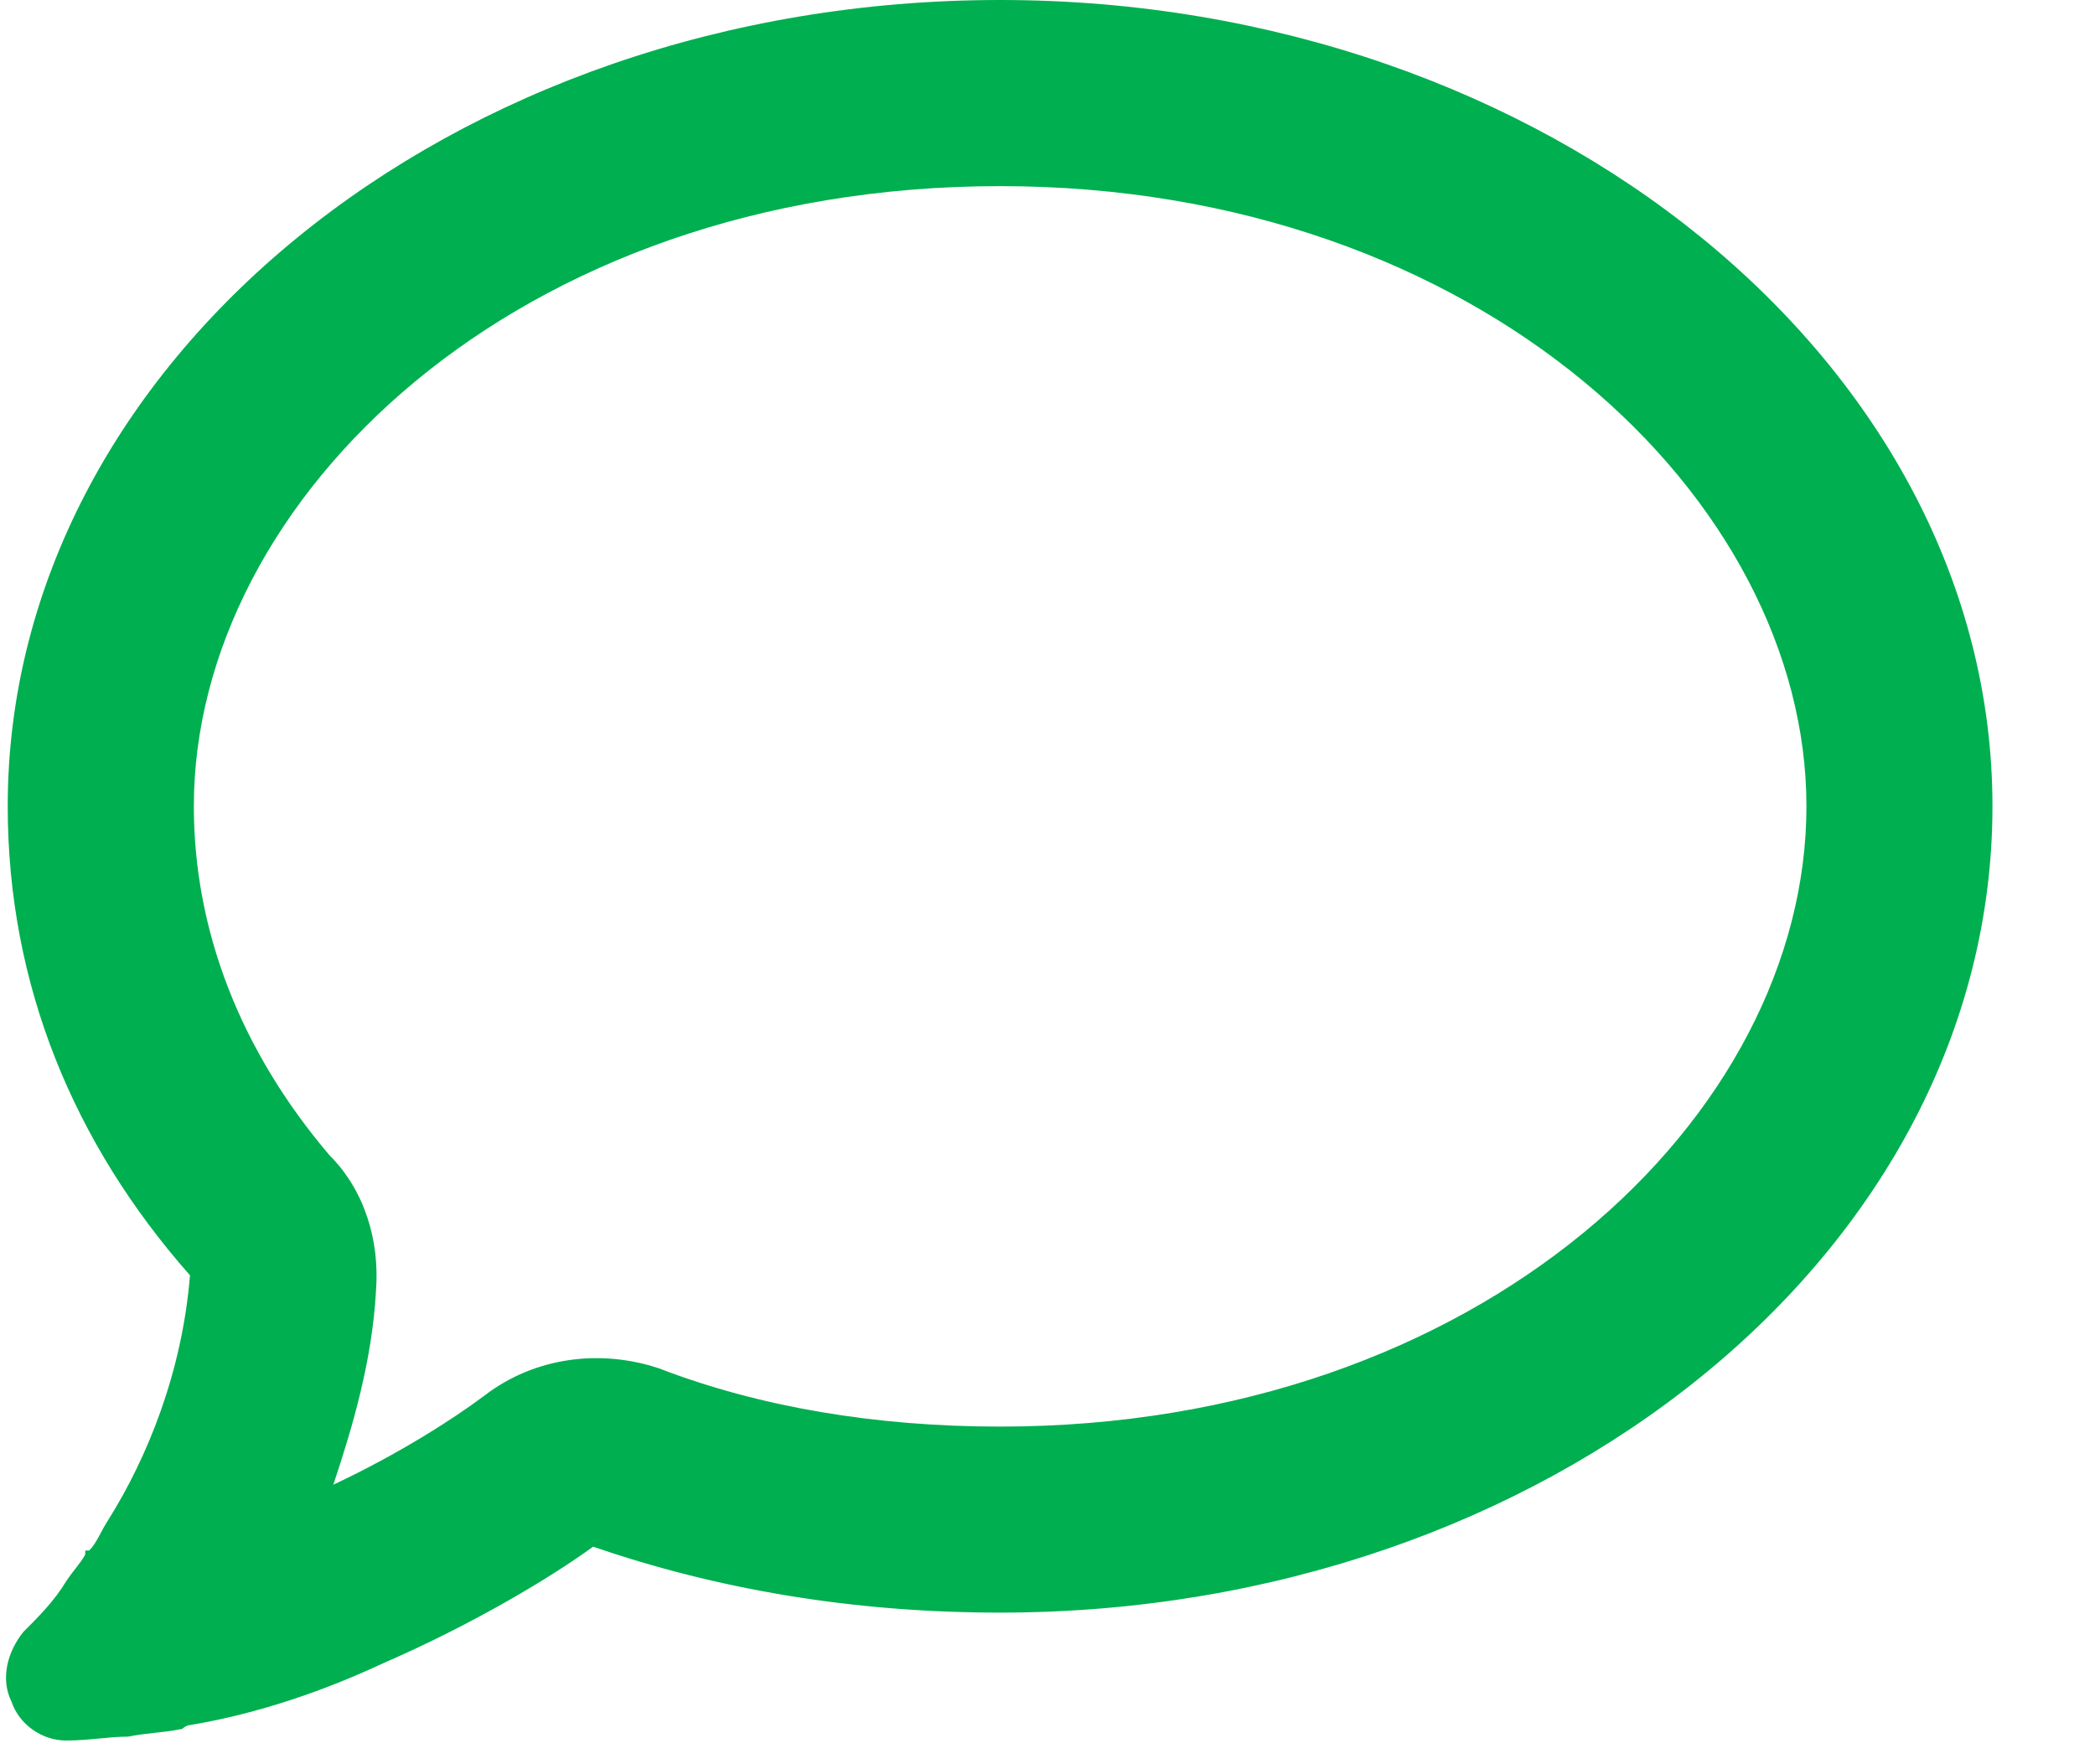 <?xml version="1.0" encoding="utf-8"?>
<svg xmlns="http://www.w3.org/2000/svg" fill="none" height="100%" overflow="visible" preserveAspectRatio="none" style="display: block;" viewBox="0 0 19 16" width="100%">
<g clip-path="url(#clip0_0_33)" id="-1">
<path d="M4.395 12.656C4.852 12.305 5.449 12.234 5.977 12.41C6.891 12.762 7.945 12.938 9.07 12.938C13.43 12.938 16.383 10.125 16.383 7.312C16.383 4.535 13.43 1.688 9.07 1.688C4.676 1.688 1.758 4.535 1.758 7.312C1.758 8.438 2.18 9.527 2.988 10.477C3.305 10.793 3.445 11.25 3.41 11.707C3.375 12.34 3.199 12.938 3.023 13.465C3.621 13.184 4.113 12.867 4.395 12.656ZM0.809 14.062C0.879 13.992 0.914 13.887 0.984 13.781C1.336 13.219 1.652 12.445 1.723 11.566C0.668 10.371 0.07 8.93 0.07 7.312C0.07 3.305 4.078 0 9.07 0C14.027 0 18.07 3.305 18.07 7.312C18.07 11.355 14.027 14.625 9.07 14.625C7.734 14.625 6.504 14.414 5.379 14.027C4.992 14.309 4.289 14.73 3.48 15.082C2.953 15.328 2.355 15.539 1.723 15.645C1.688 15.645 1.652 15.68 1.652 15.68C1.477 15.715 1.336 15.715 1.16 15.75C0.984 15.75 0.809 15.785 0.598 15.785C0.387 15.785 0.176 15.645 0.105 15.434C0 15.223 0.07 14.977 0.211 14.801C0.352 14.66 0.492 14.52 0.598 14.344C0.668 14.238 0.738 14.168 0.773 14.098V14.062H0.809Z" fill="#00AF50" id="Vector"/>
</g>
<defs>
<clipPath id="clip0_0_33">
<rect fill="white" height="16" width="19"/>
</clipPath>
</defs>
</svg>